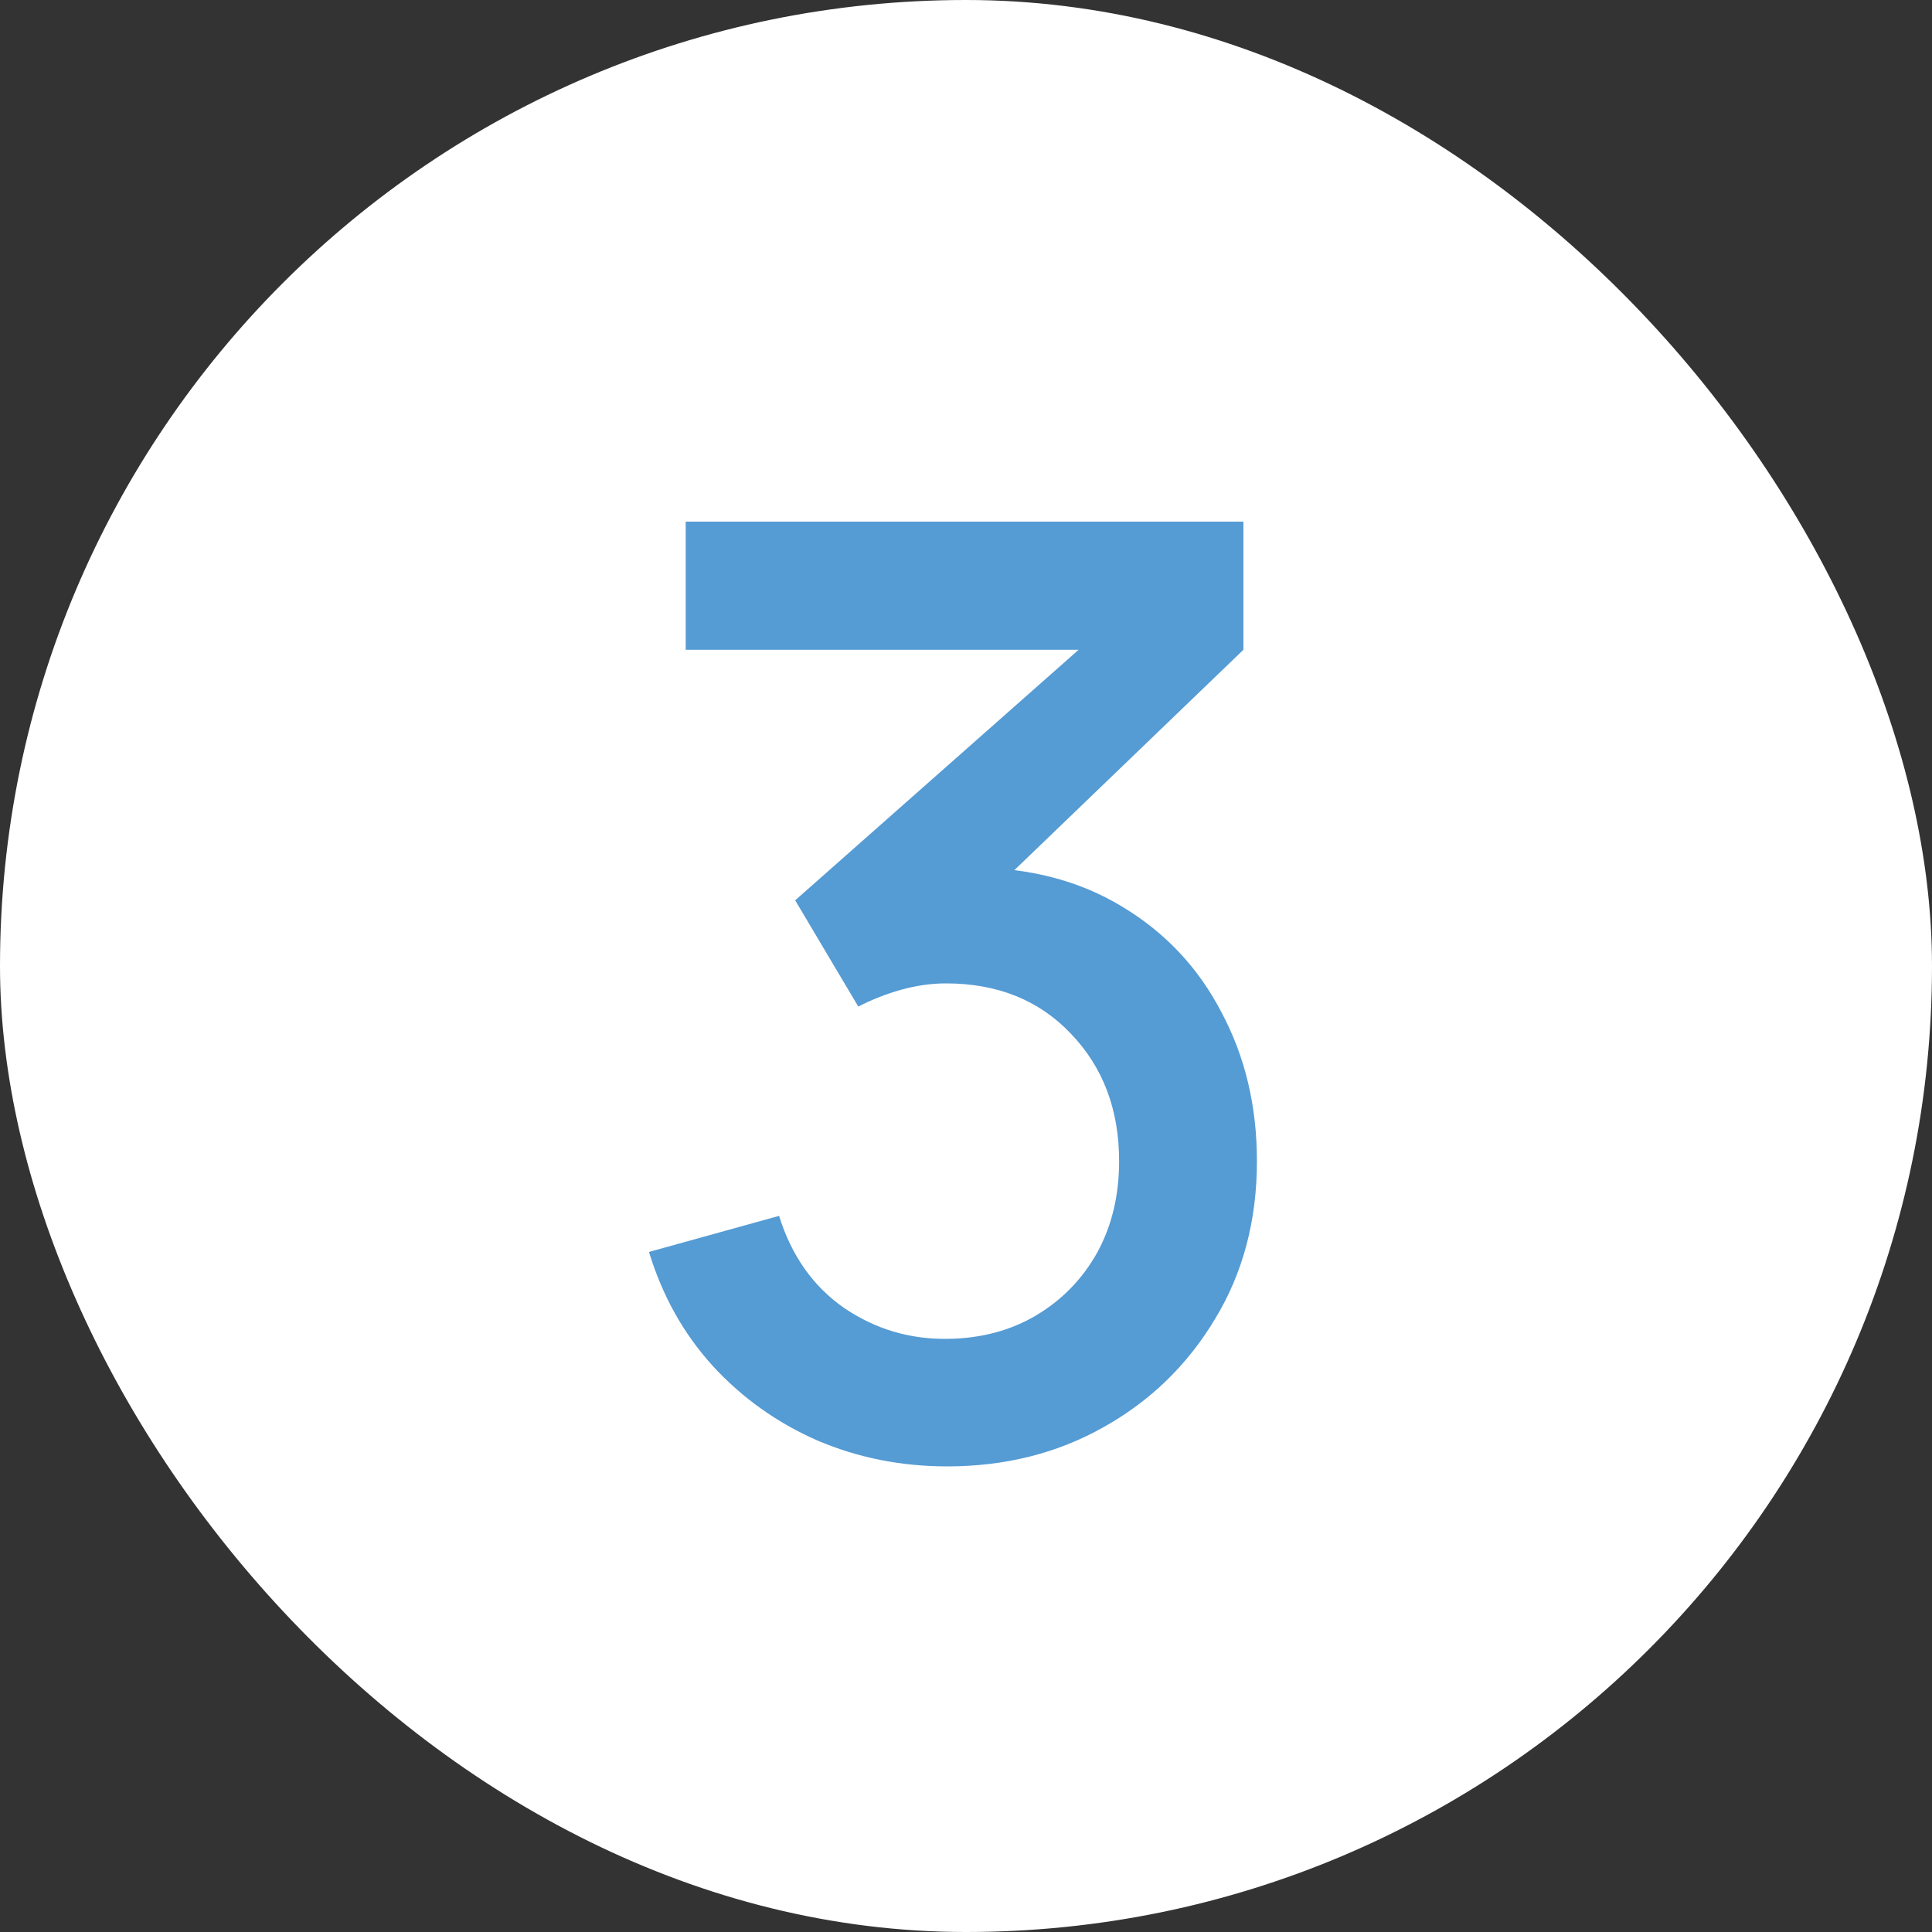 <?xml version="1.0" encoding="UTF-8"?> <svg xmlns="http://www.w3.org/2000/svg" width="24" height="24" viewBox="0 0 24 24" fill="none"><rect x="0" y="0" width="24" height="24" fill="#333333" stroke="none"/><rect width="24" height="24" rx="12" fill="white"></rect><path d="M11.766 18.216C11.195 18.216 10.659 18.109 10.158 17.896C9.657 17.677 9.222 17.368 8.854 16.968C8.491 16.568 8.227 16.096 8.062 15.552L9.678 15.104C9.833 15.6 10.102 15.981 10.486 16.248C10.87 16.509 11.296 16.637 11.766 16.632C12.187 16.627 12.558 16.528 12.878 16.336C13.198 16.144 13.448 15.885 13.63 15.56C13.811 15.229 13.902 14.851 13.902 14.424C13.902 13.784 13.702 13.256 13.302 12.84C12.907 12.424 12.39 12.216 11.75 12.216C11.569 12.216 11.382 12.243 11.19 12.296C11.003 12.349 10.827 12.419 10.662 12.504L9.878 11.184L13.942 7.592L14.118 8.072H8.518V6.48H15.446V8.072L12.07 11.32L12.054 10.776C12.779 10.776 13.409 10.939 13.942 11.264C14.475 11.584 14.886 12.021 15.174 12.576C15.467 13.125 15.614 13.741 15.614 14.424C15.614 15.16 15.441 15.813 15.094 16.384C14.752 16.955 14.291 17.403 13.71 17.728C13.134 18.053 12.486 18.216 11.766 18.216Z" fill="#559BD4"></path></svg> 